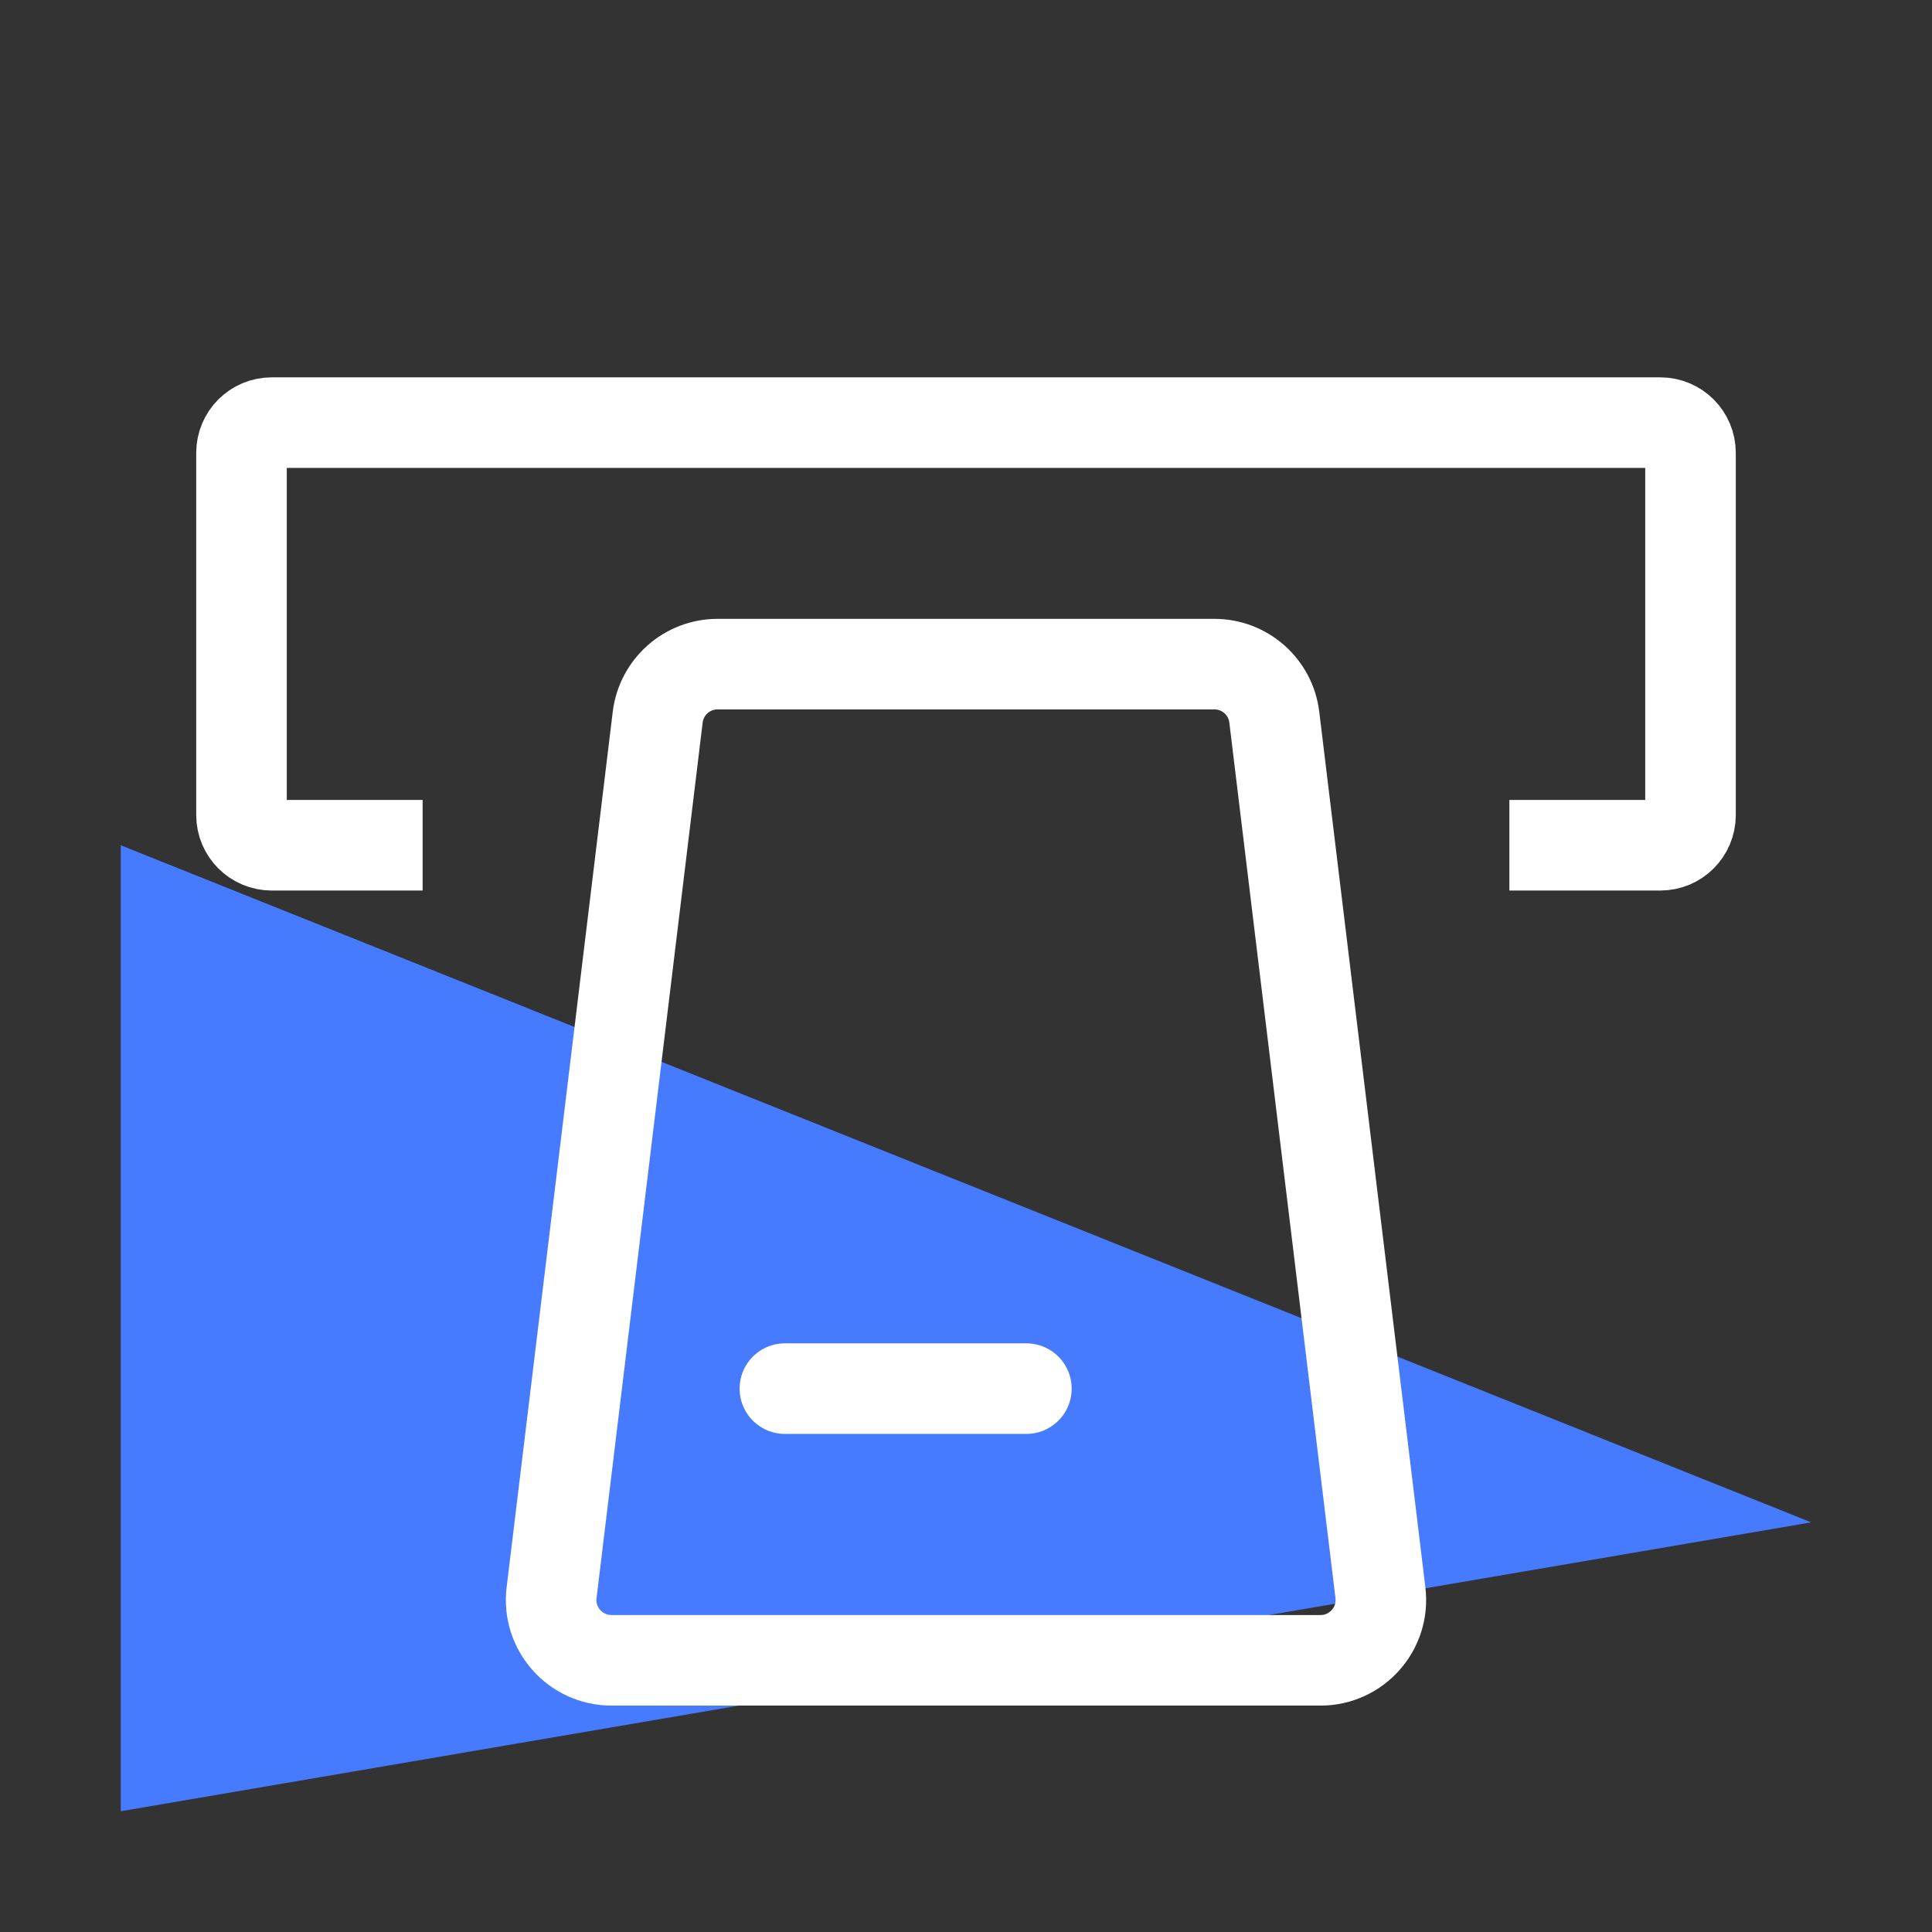 <svg width="64" height="64" viewBox="0 0 64 64" fill="none" xmlns="http://www.w3.org/2000/svg">
<rect x="0" y="0" width="64" height="64" fill="#333333" stroke="none"/>
<path d="M4 28L60 50.43L4 60V28Z" fill="#467AFF"/>
<path d="M26 46H34M20.257 55H43.743C44.943 55 45.873 53.951 45.728 52.759L42.213 23.759C42.092 22.755 41.239 22 40.228 22H23.772C22.761 22 21.909 22.755 21.787 23.759L18.272 52.759C18.127 53.951 19.057 55 20.257 55Z" stroke="white" stroke-width="3" stroke-linecap="round"/>
<path d="M50 28H55C55.552 28 56 27.552 56 27V15C56 14.448 55.552 14 55 14H9C8.448 14 8 14.448 8 15V27C8 27.552 8.448 28 9 28H14" stroke="white" stroke-width="3"/>
</svg>
